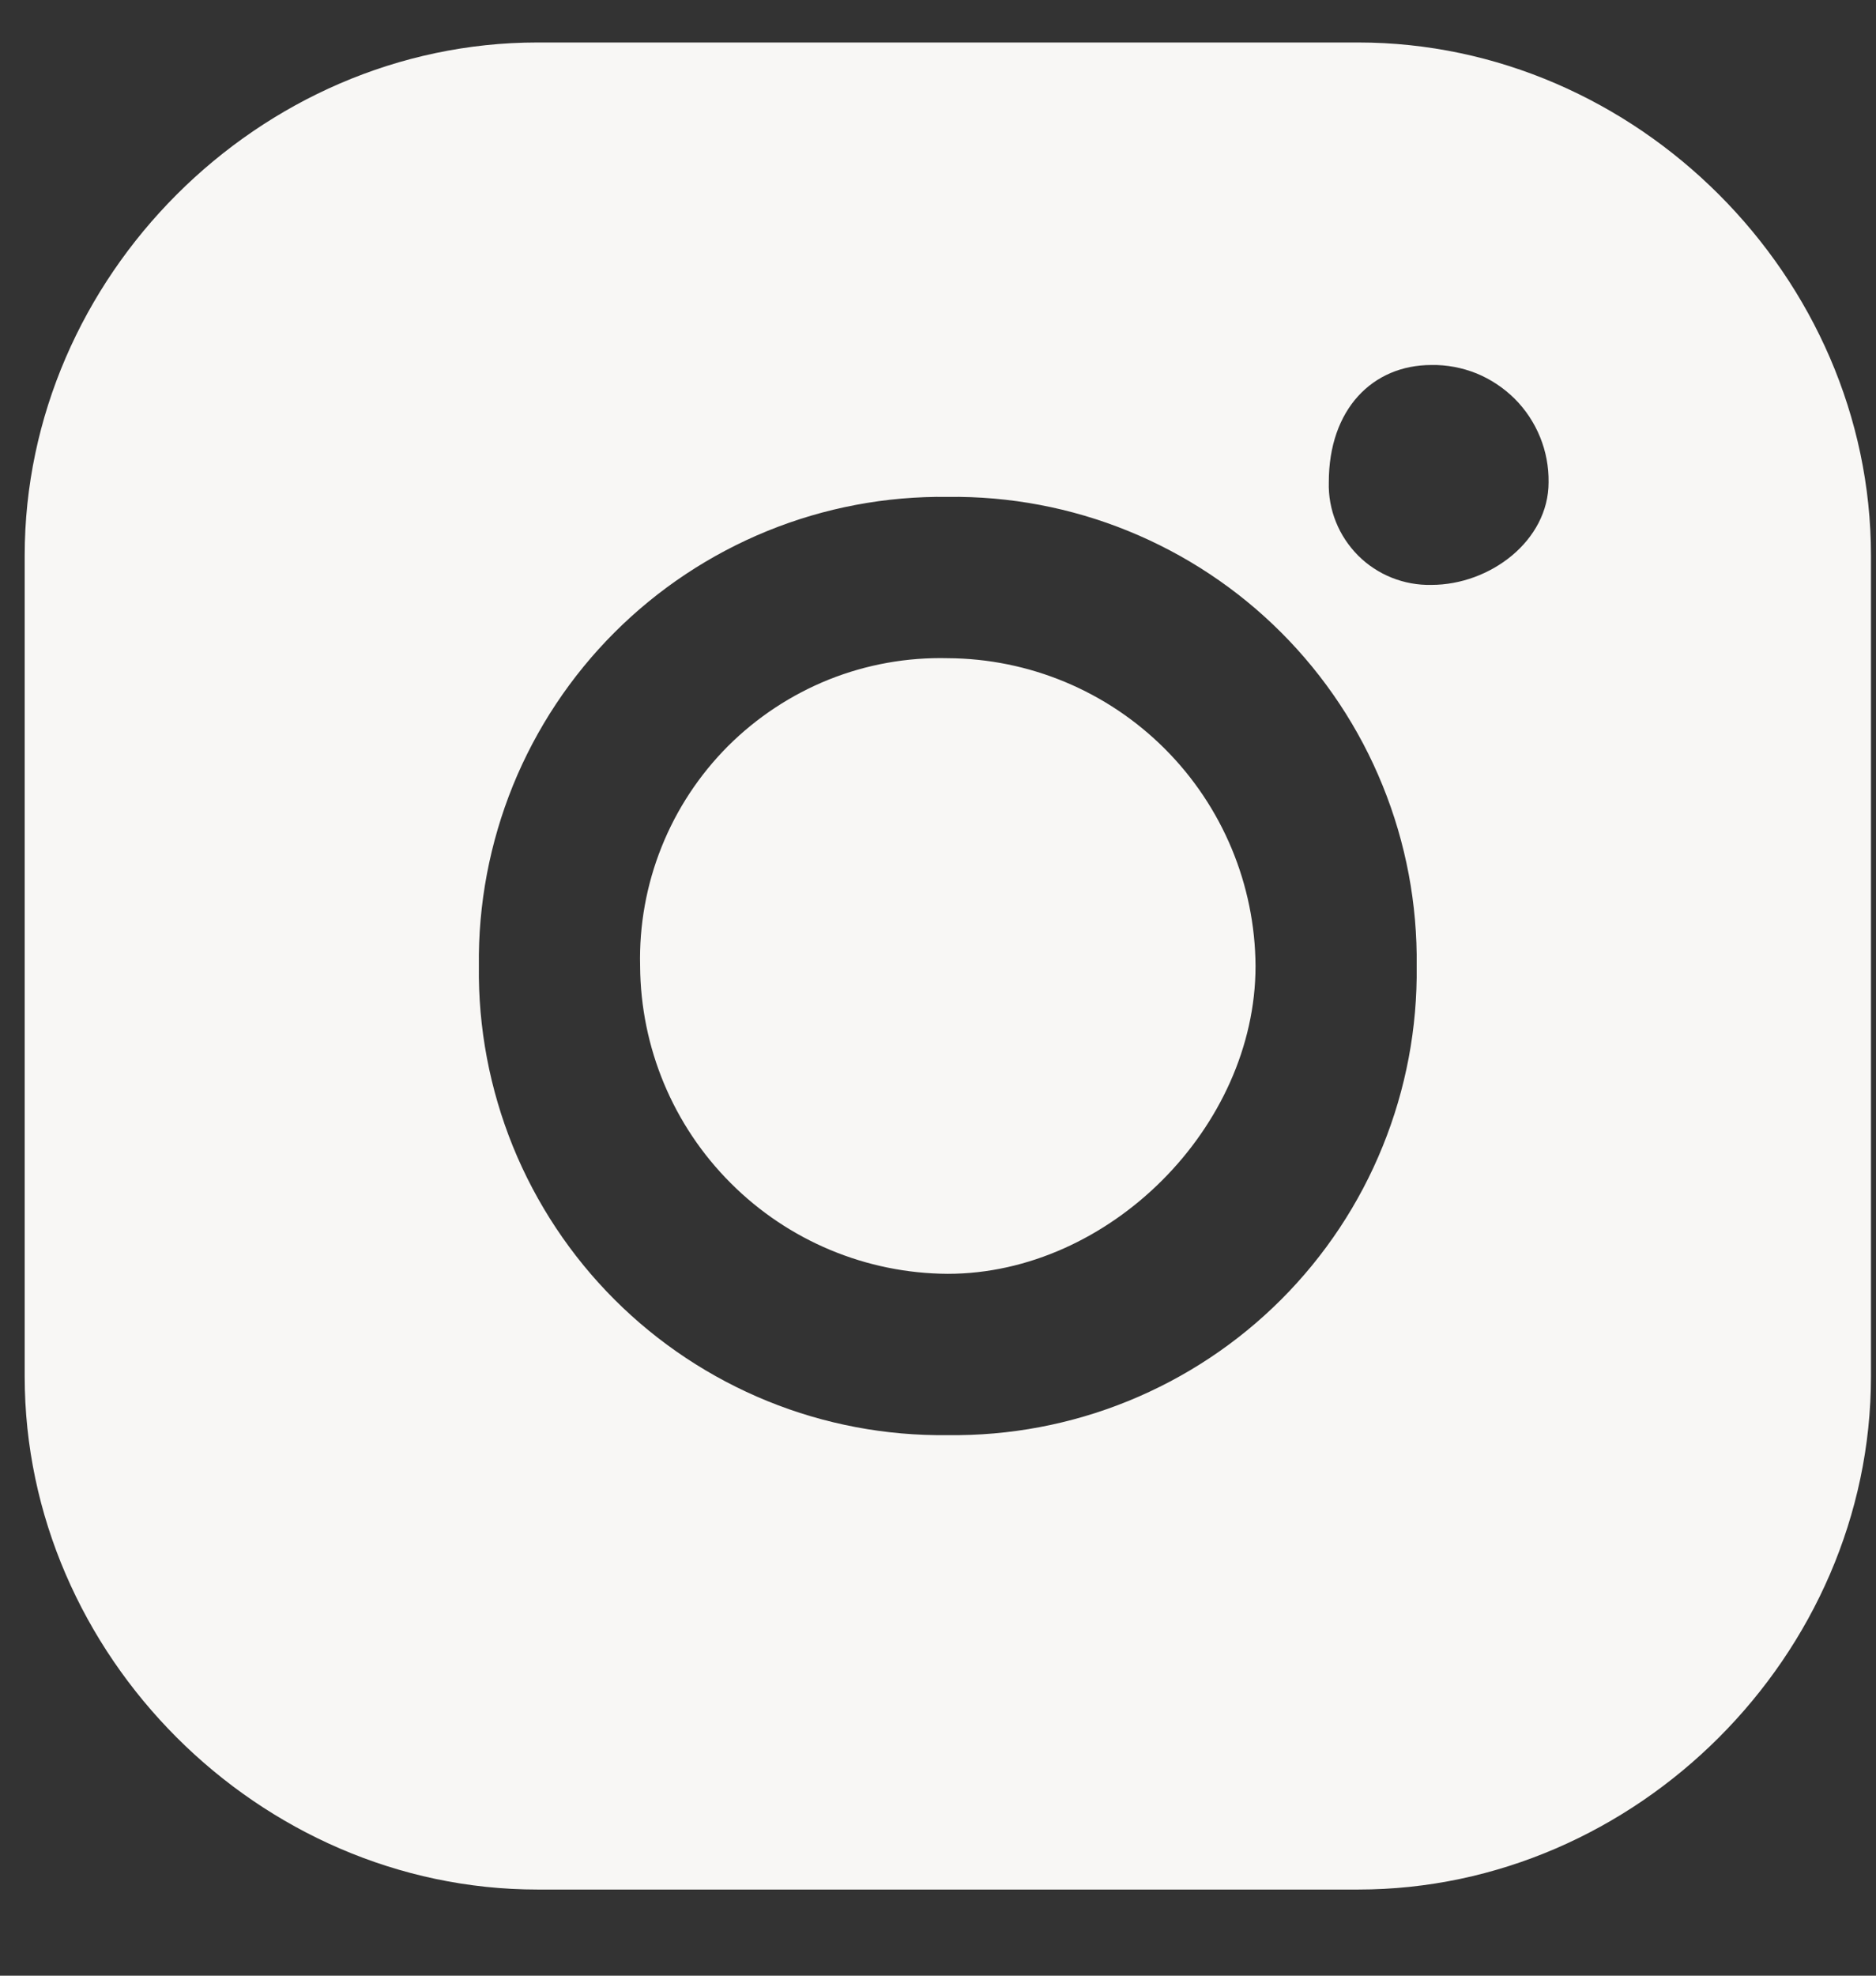 <svg width="19" height="20" viewBox="0 0 19 20" fill="none" xmlns="http://www.w3.org/2000/svg">
<rect x="0" y="0" width="19" height="20" fill="#333333" stroke="none"/>
<path fill-rule="evenodd" clip-rule="evenodd" d="M5.444 0.43H13.755C16.574 0.43 18.949 2.804 18.949 5.624V13.934C18.949 16.754 16.574 19.128 13.755 19.128H5.444C2.624 19.128 0.25 16.754 0.25 13.934V5.624C0.25 2.804 2.624 0.43 5.444 0.43ZM15.684 4.882C15.684 5.475 15.09 5.921 14.497 5.921C14.359 5.924 14.223 5.899 14.095 5.848C13.968 5.797 13.852 5.721 13.755 5.624C13.658 5.526 13.581 5.411 13.53 5.283C13.479 5.156 13.454 5.019 13.458 4.882C13.458 4.14 13.903 3.695 14.497 3.695C14.653 3.692 14.809 3.722 14.954 3.78C15.098 3.839 15.23 3.927 15.341 4.037C15.452 4.148 15.539 4.28 15.598 4.425C15.657 4.57 15.686 4.725 15.684 4.882ZM9.599 12.895C8.774 12.891 7.984 12.561 7.401 11.977C6.817 11.394 6.488 10.604 6.483 9.779C6.473 9.367 6.547 8.957 6.7 8.575C6.853 8.192 7.082 7.845 7.373 7.553C7.665 7.262 8.012 7.033 8.395 6.879C8.778 6.726 9.187 6.653 9.599 6.663C10.424 6.667 11.214 6.997 11.798 7.581C12.381 8.164 12.711 8.954 12.716 9.779C12.716 11.411 11.232 12.895 9.599 12.895ZM9.599 5.03C8.973 5.022 8.352 5.139 7.772 5.375C7.193 5.611 6.666 5.96 6.223 6.403C5.781 6.845 5.431 7.372 5.195 7.952C4.96 8.532 4.842 9.153 4.85 9.779C4.842 10.405 4.96 11.026 5.195 11.606C5.431 12.186 5.781 12.713 6.223 13.155C6.666 13.598 7.193 13.947 7.772 14.183C8.352 14.419 8.973 14.536 9.599 14.528C10.225 14.536 10.846 14.419 11.426 14.183C12.006 13.947 12.533 13.598 12.976 13.155C13.418 12.713 13.768 12.186 14.003 11.606C14.239 11.026 14.356 10.405 14.348 9.779C14.356 9.153 14.239 8.532 14.003 7.952C13.768 7.372 13.418 6.845 12.976 6.403C12.533 5.96 12.006 5.611 11.426 5.375C10.846 5.139 10.225 5.022 9.599 5.03Z" fill="#F8F7F5"/>
</svg>

